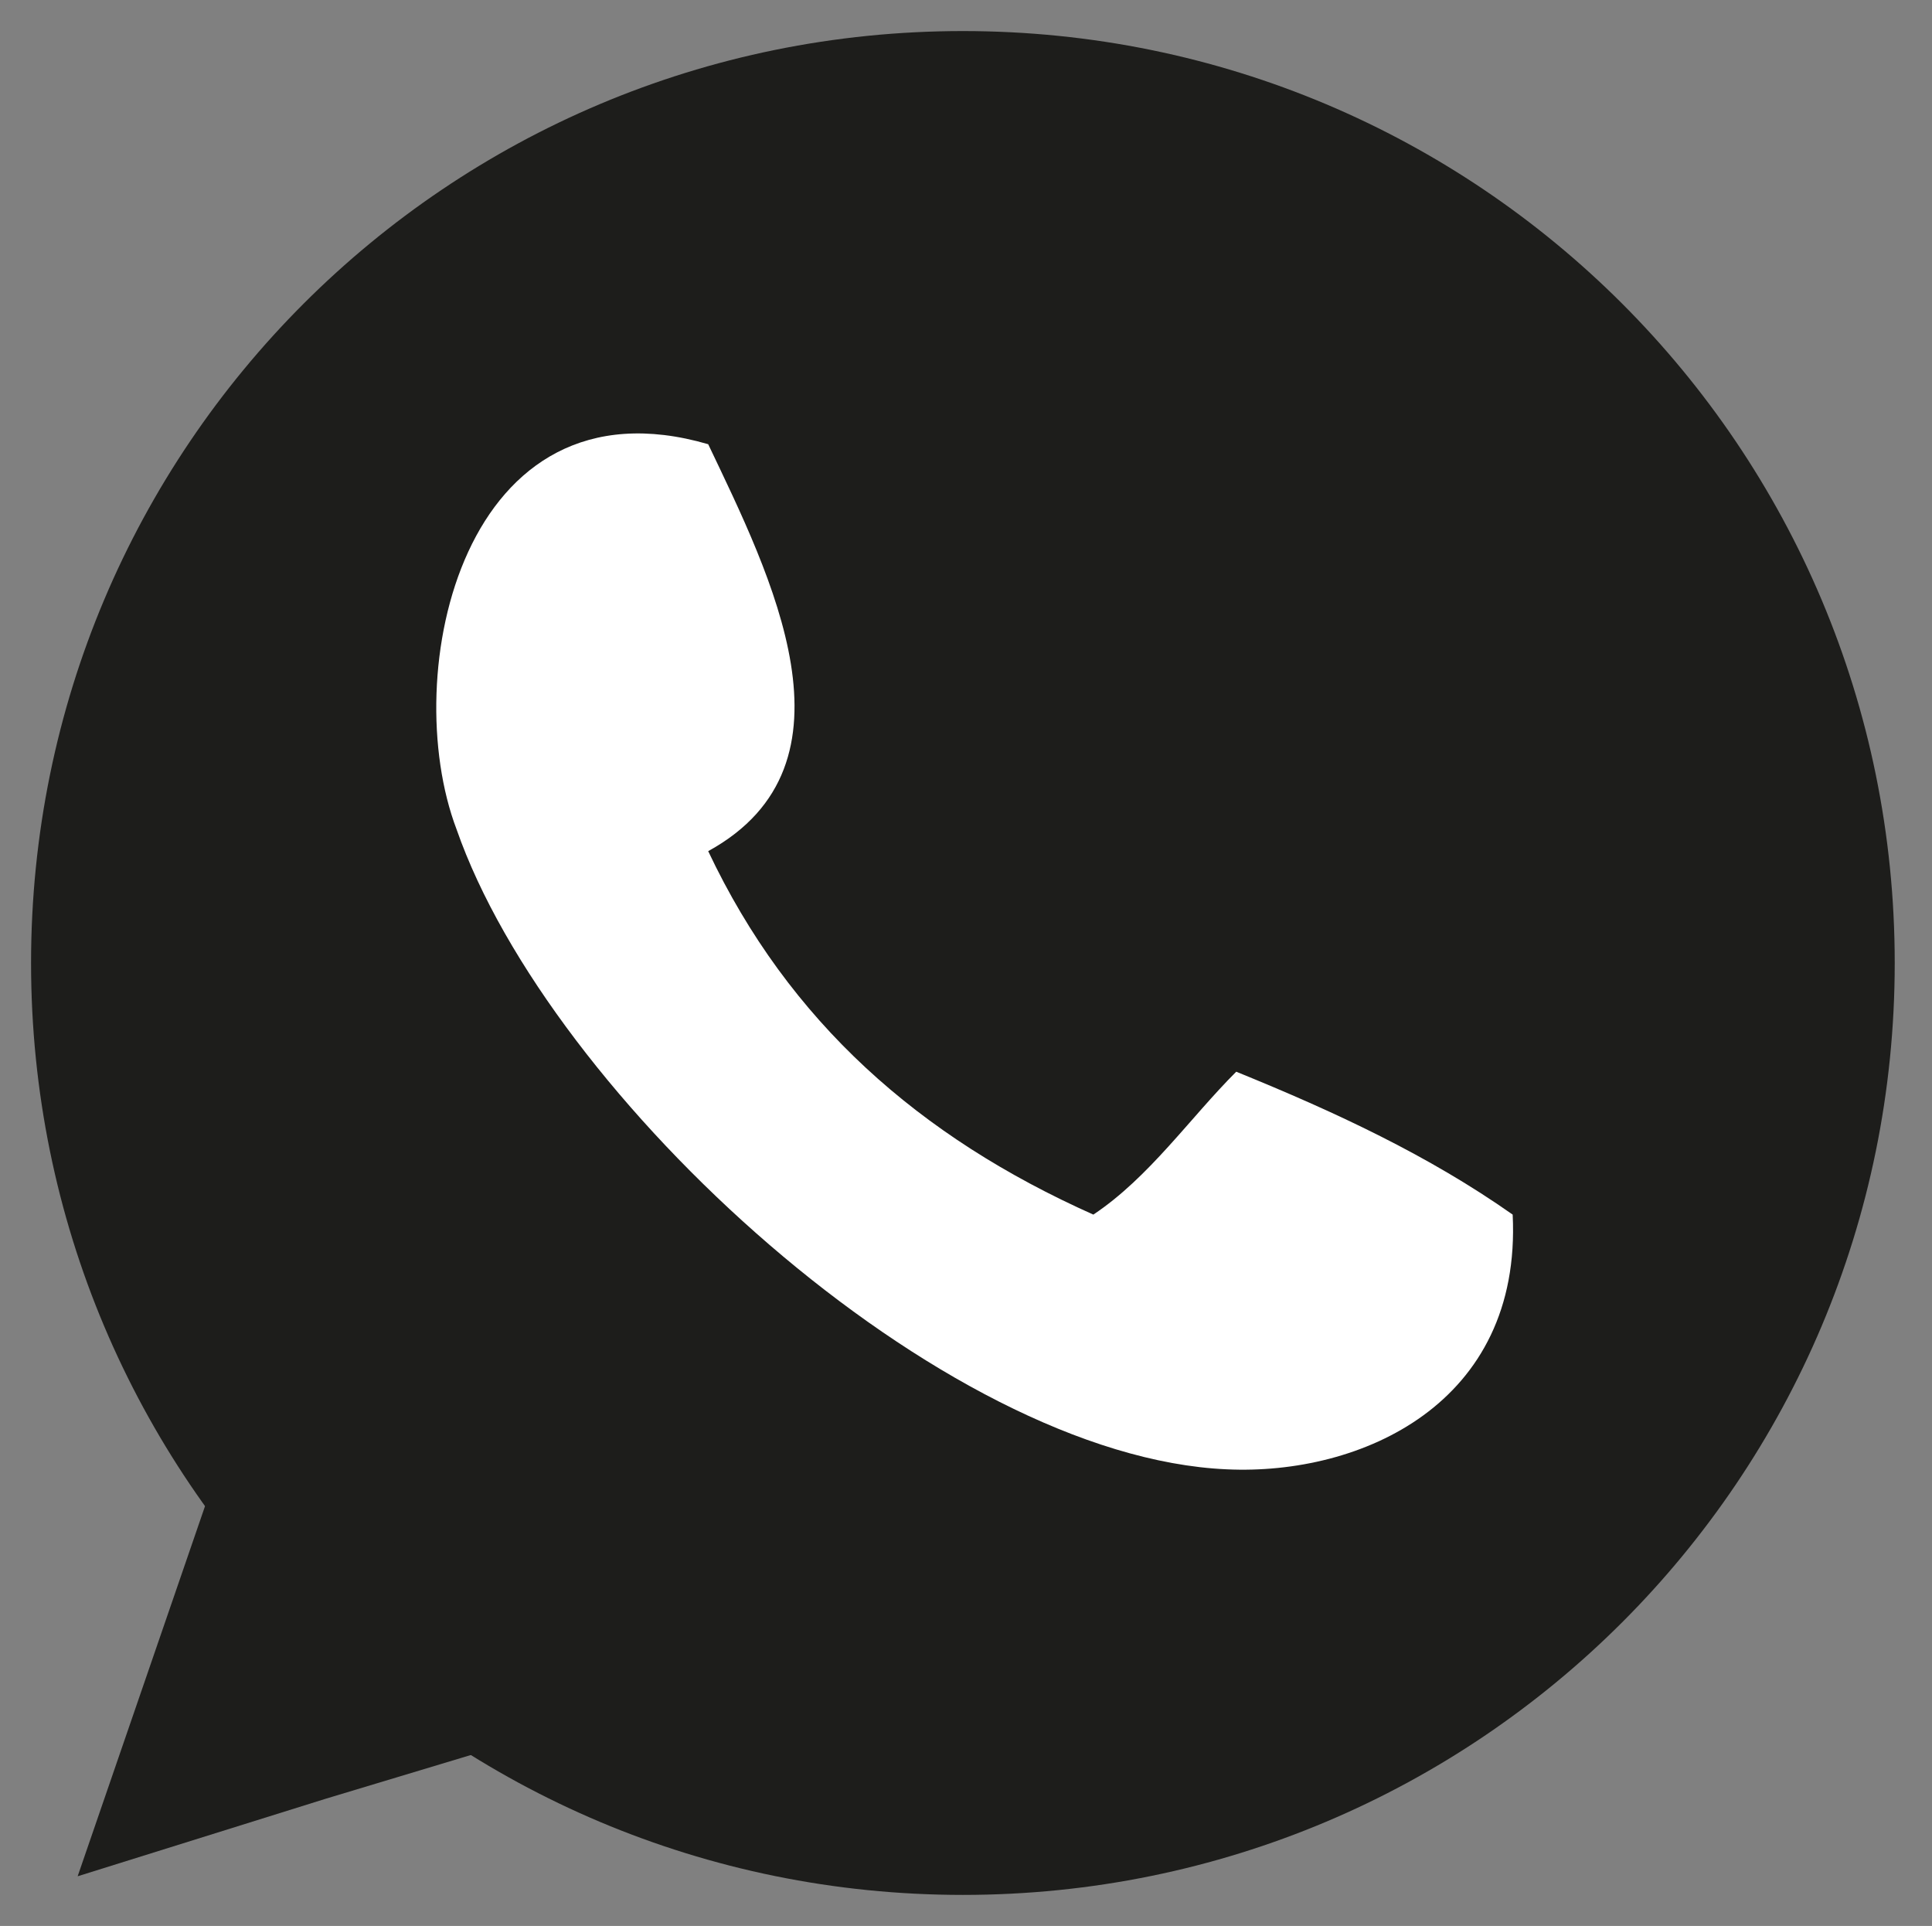 <?xml version="1.0" encoding="UTF-8"?>
<!-- Generator: Adobe Illustrator 24.0.3, SVG Export Plug-In . SVG Version: 6.00 Build 0)  -->
<svg version="1.1" id="Layer_1" xmlns="http://www.w3.org/2000/svg" xmlns:xlink="http://www.w3.org/1999/xlink" x="0px" y="0px" viewBox="0 0 62.2 62" style="enable-background:new 0 0 62.2 62;" xml:space="preserve">
<rect x="0" y="0" width="62.2" height="62" fill="#808080" stroke="none"/>
<style type="text/css">
	.st0{fill:#1D1D1B;}
	.st1{fill-rule:evenodd;clip-rule:evenodd;fill:#1D1D1B;}
	.st2{fill-rule:evenodd;clip-rule:evenodd;fill:#FFFFFF;}
</style>
<path class="st0" d="M61,31c0,16.6-13.4,30-30,30S1,47.6,1,31S14.4,1,31,1S61,14.4,61,31"/>
<path class="st1" d="M18.8,55.4l-8.3,2.5l-8,2.5L7.8,45"/>
<path class="st2" d="M22.8,14.3c2,4.2,5.1,10.3,0,13.1c2.6,5.5,6.8,9.2,12.4,11.7c1.8-1.2,3.1-3.1,4.6-4.6c3.2,1.3,6.2,2.7,8.9,4.6  c0.3,6.1-4.9,8.4-9.2,8.2c-9.2-0.4-21.8-12-24.8-20.6C12.8,21.7,14.9,12,22.8,14.3z"/>
</svg>
